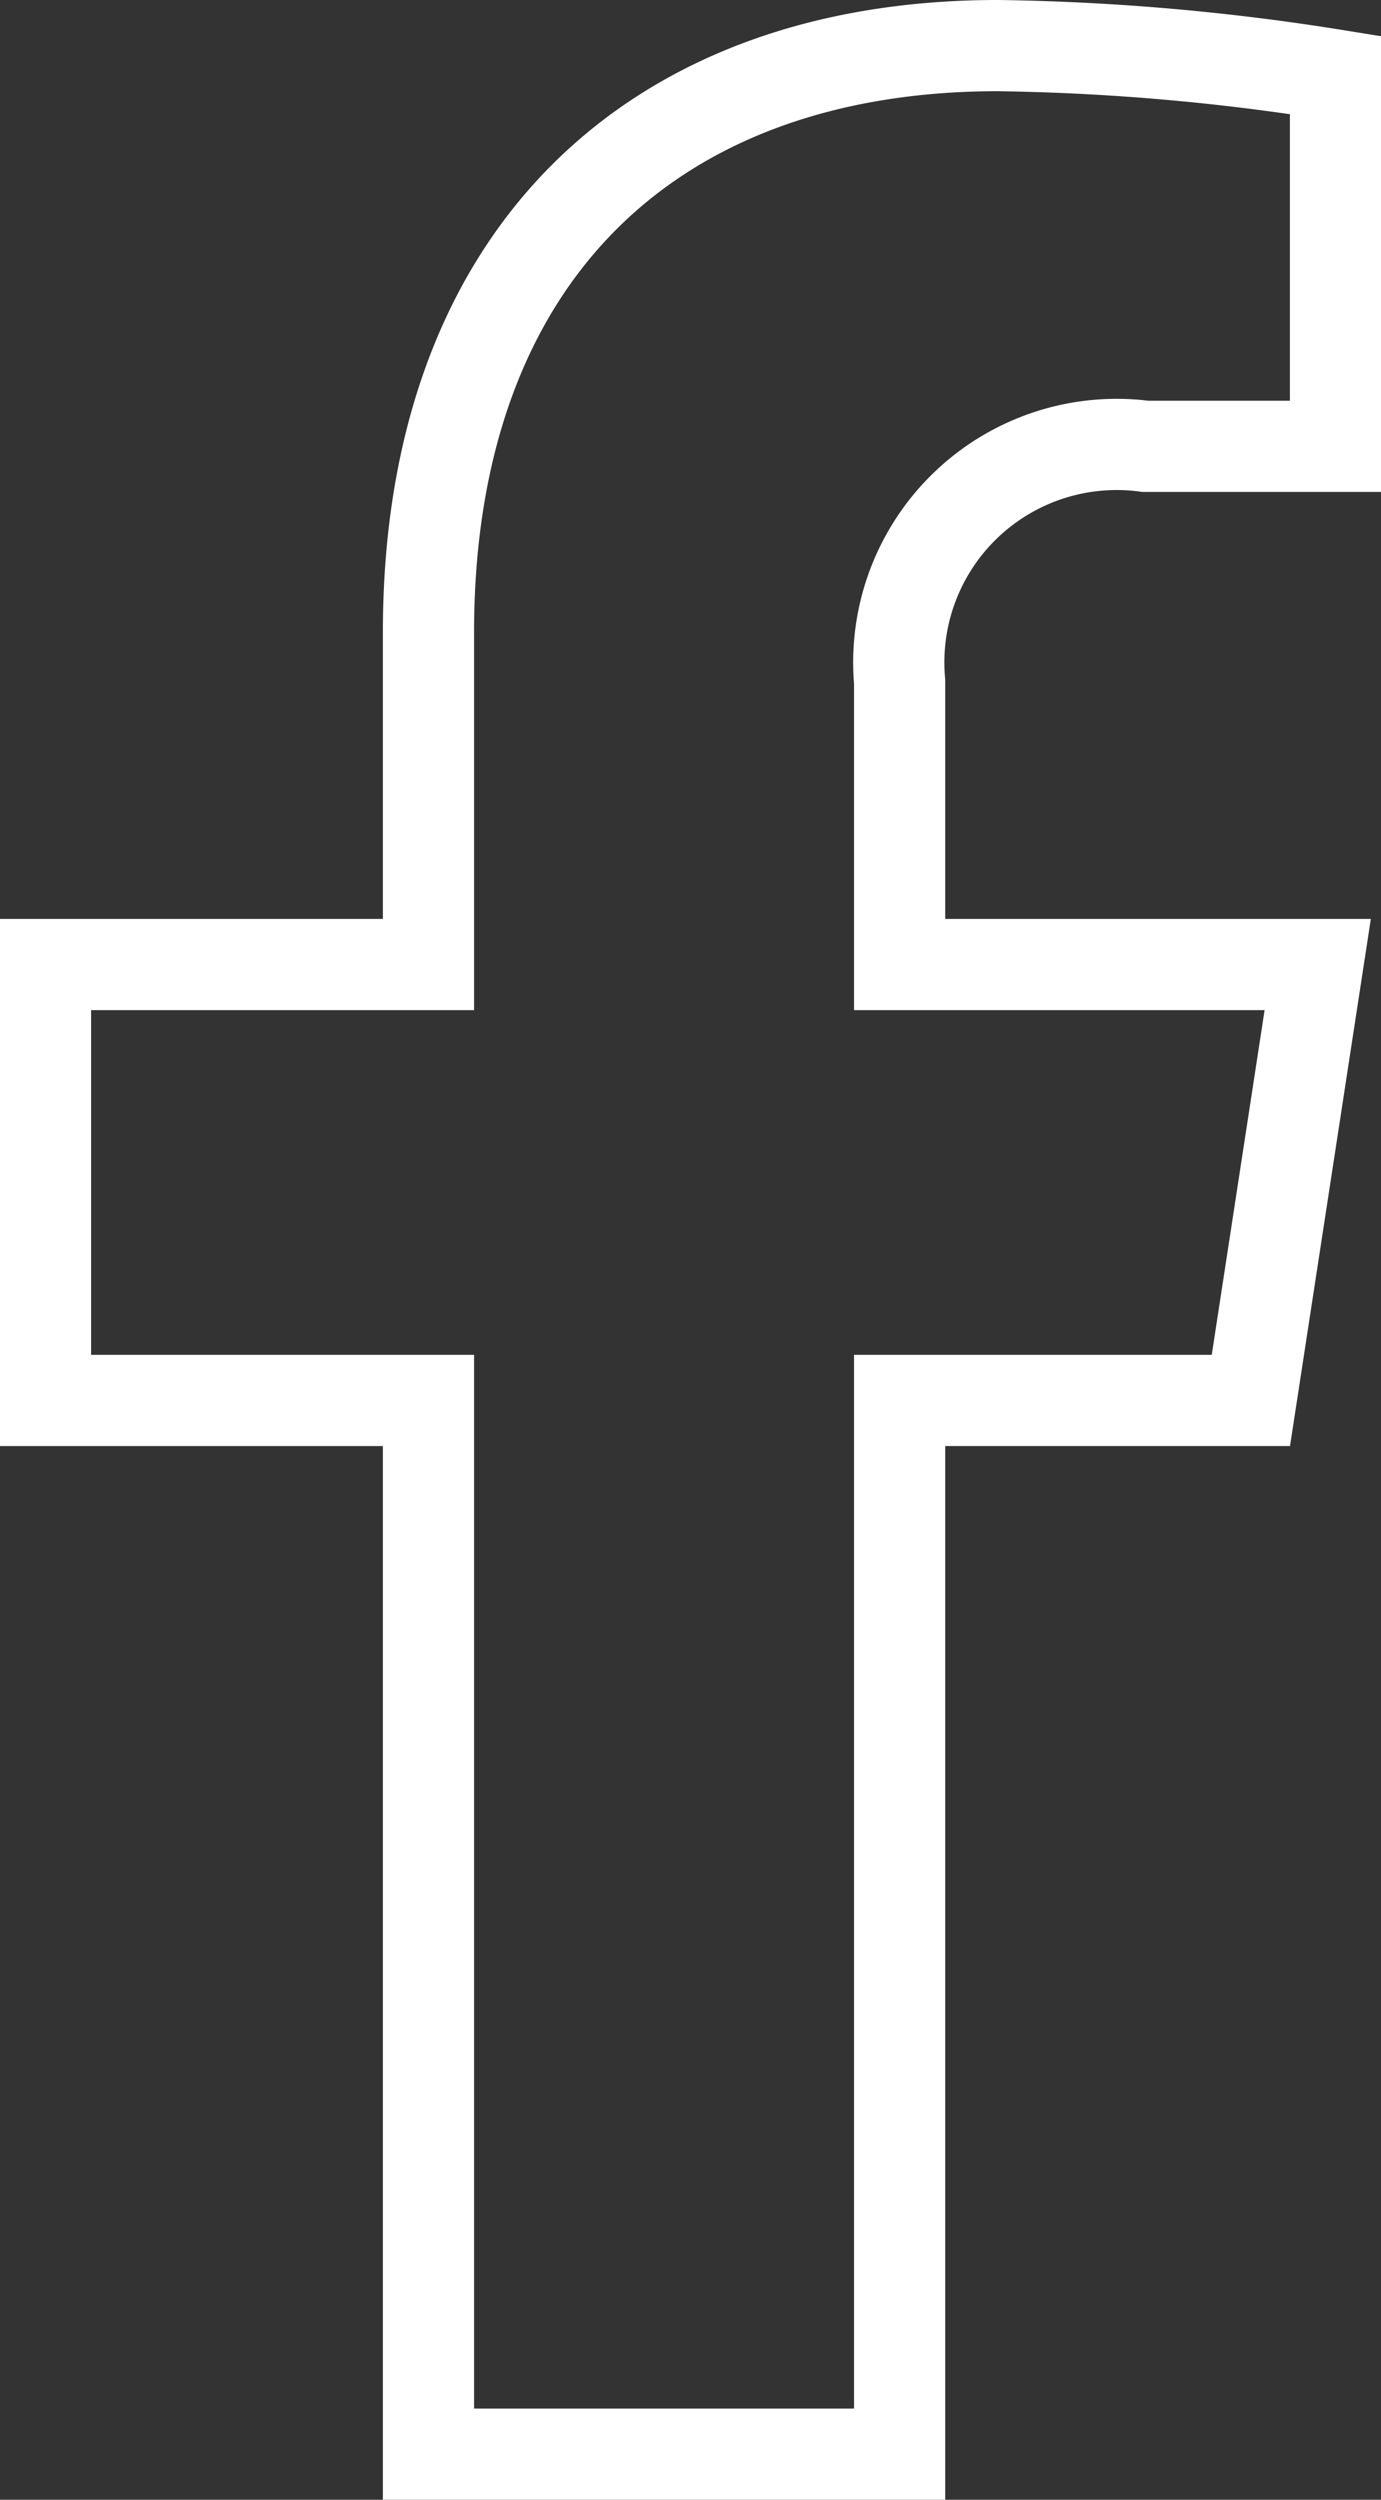 <svg xmlns="http://www.w3.org/2000/svg" width="15.145" height="27.41" viewBox="0 0 15.145 27.41">
  <rect x="0" y="0" width="15.145" height="27.41" fill="#333333" stroke="none"/>
  <path id="facebook-icon" d="M14.827,14.856l.733-4.78H10.975v-3.1a2.39,2.39,0,0,1,2.695-2.582h2.085V.323A25.425,25.425,0,0,0,12.053,0C8.276,0,5.808,2.289,5.808,6.433v3.643h-4.2v4.78h4.2V26.41h5.167V14.856Z" transform="translate(-1.109 0.5)" fill="none" stroke="#fff" stroke-width="1"/>
</svg>
